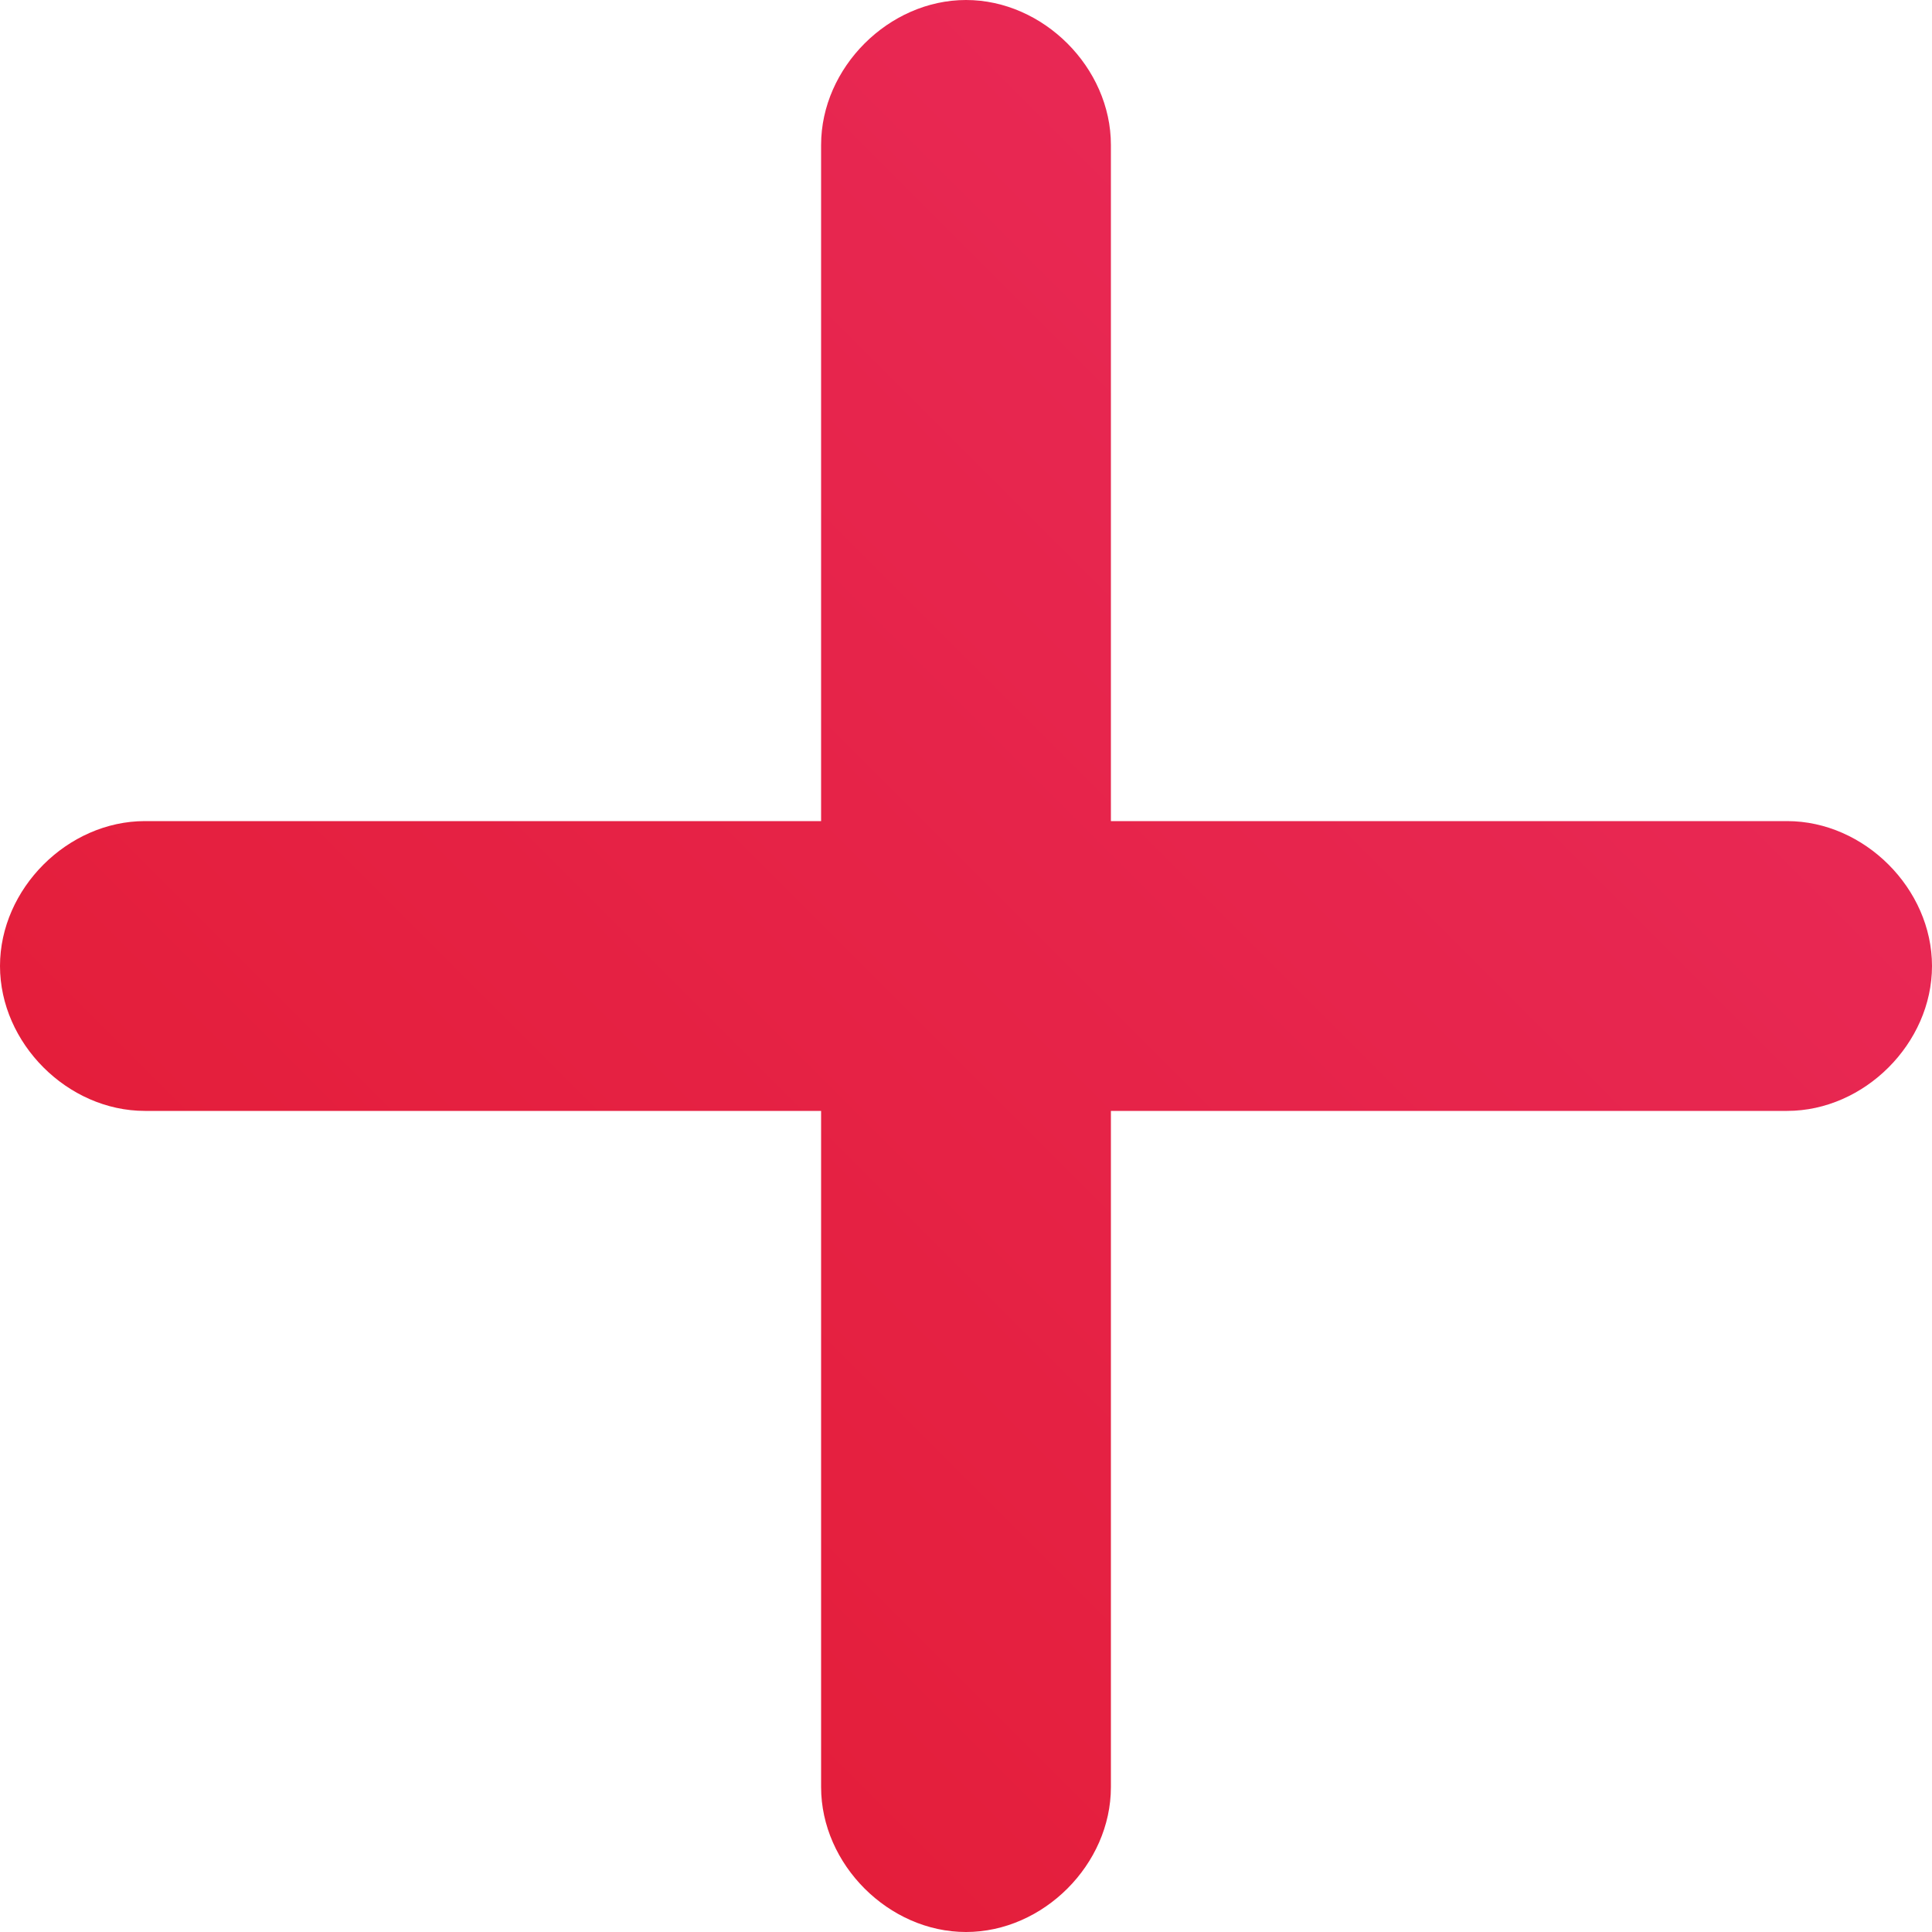 <?xml version="1.0" encoding="utf-8"?>
<!-- Generator: Adobe Illustrator 18.0.0, SVG Export Plug-In . SVG Version: 6.00 Build 0)  -->
<!DOCTYPE svg PUBLIC "-//W3C//DTD SVG 1.1//EN" "http://www.w3.org/Graphics/SVG/1.1/DTD/svg11.dtd">
<svg version="1.1" id="Layer_1" xmlns="http://www.w3.org/2000/svg" xmlns:xlink="http://www.w3.org/1999/xlink" x="0px" y="0px"
	 width="20px" height="20px" viewBox="0 0 20 20" style="enable-background:new 0 0 20 20;" xml:space="preserve">
<style type="text/css">
	.st0{fill:url(#SVGID_1_);}
</style>
<linearGradient id="SVGID_1_" gradientUnits="userSpaceOnUse" x1="4.691" y1="15.309" x2="15.309" y2="4.691">
	<stop  offset="0" style="stop-color:#E41E3B"/>
	<stop  offset="1" style="stop-color:#E82854"/>
</linearGradient>
<path class="st0" d="M18.5,8.5h-7v-7C11.5,0.7,10.8,0,10,0S8.5,0.7,8.5,1.5v7h-7C0.7,8.5,0,9.2,0,10s0.7,1.5,1.5,1.5h7v7
	c0,0.8,0.7,1.5,1.5,1.5s1.5-0.7,1.5-1.5v-7h7c0.8,0,1.5-0.7,1.5-1.5S19.3,8.5,18.5,8.5z"/>
</svg>
